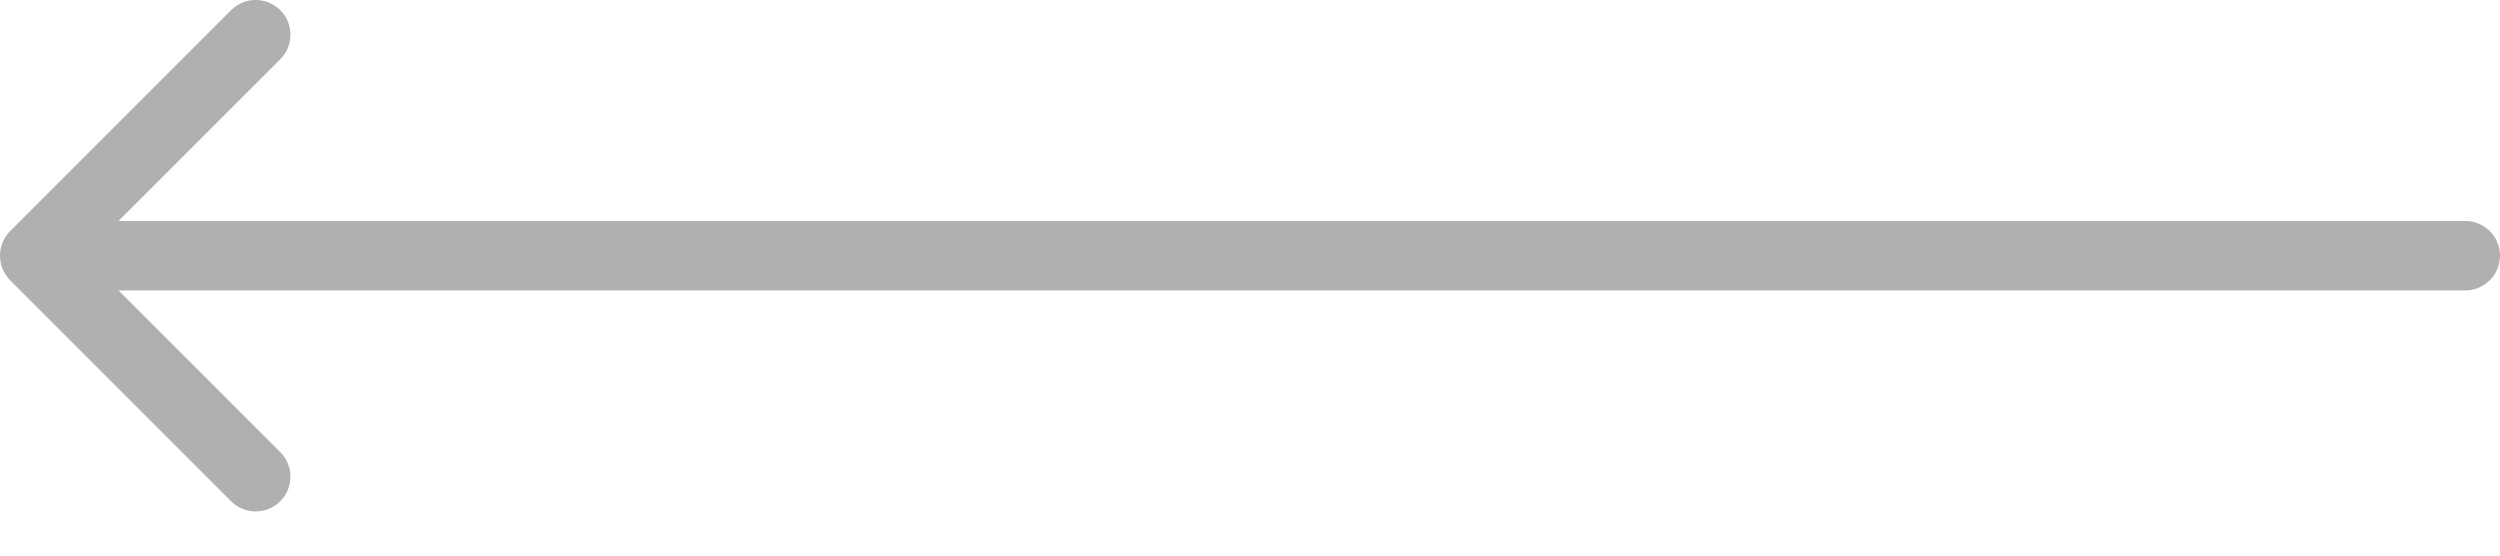 <svg width="36" height="8" viewBox="0 0 36 8" fill="none" xmlns="http://www.w3.org/2000/svg">
<path d="M35.5 3.182C35.776 3.182 36 3.406 36 3.682C36 3.958 35.776 4.182 35.5 4.182V3.682V3.182ZM0.146 4.036C-0.049 3.84 -0.049 3.524 0.146 3.328L3.328 0.146C3.524 -0.049 3.84 -0.049 4.036 0.146C4.231 0.342 4.231 0.658 4.036 0.854L1.207 3.682L4.036 6.51C4.231 6.706 4.231 7.022 4.036 7.218C3.84 7.413 3.524 7.413 3.328 7.218L0.146 4.036ZM35.5 3.682V4.182H0.5V3.682V3.182H35.5V3.682Z" fill="#B0B0B0"/>
</svg>

